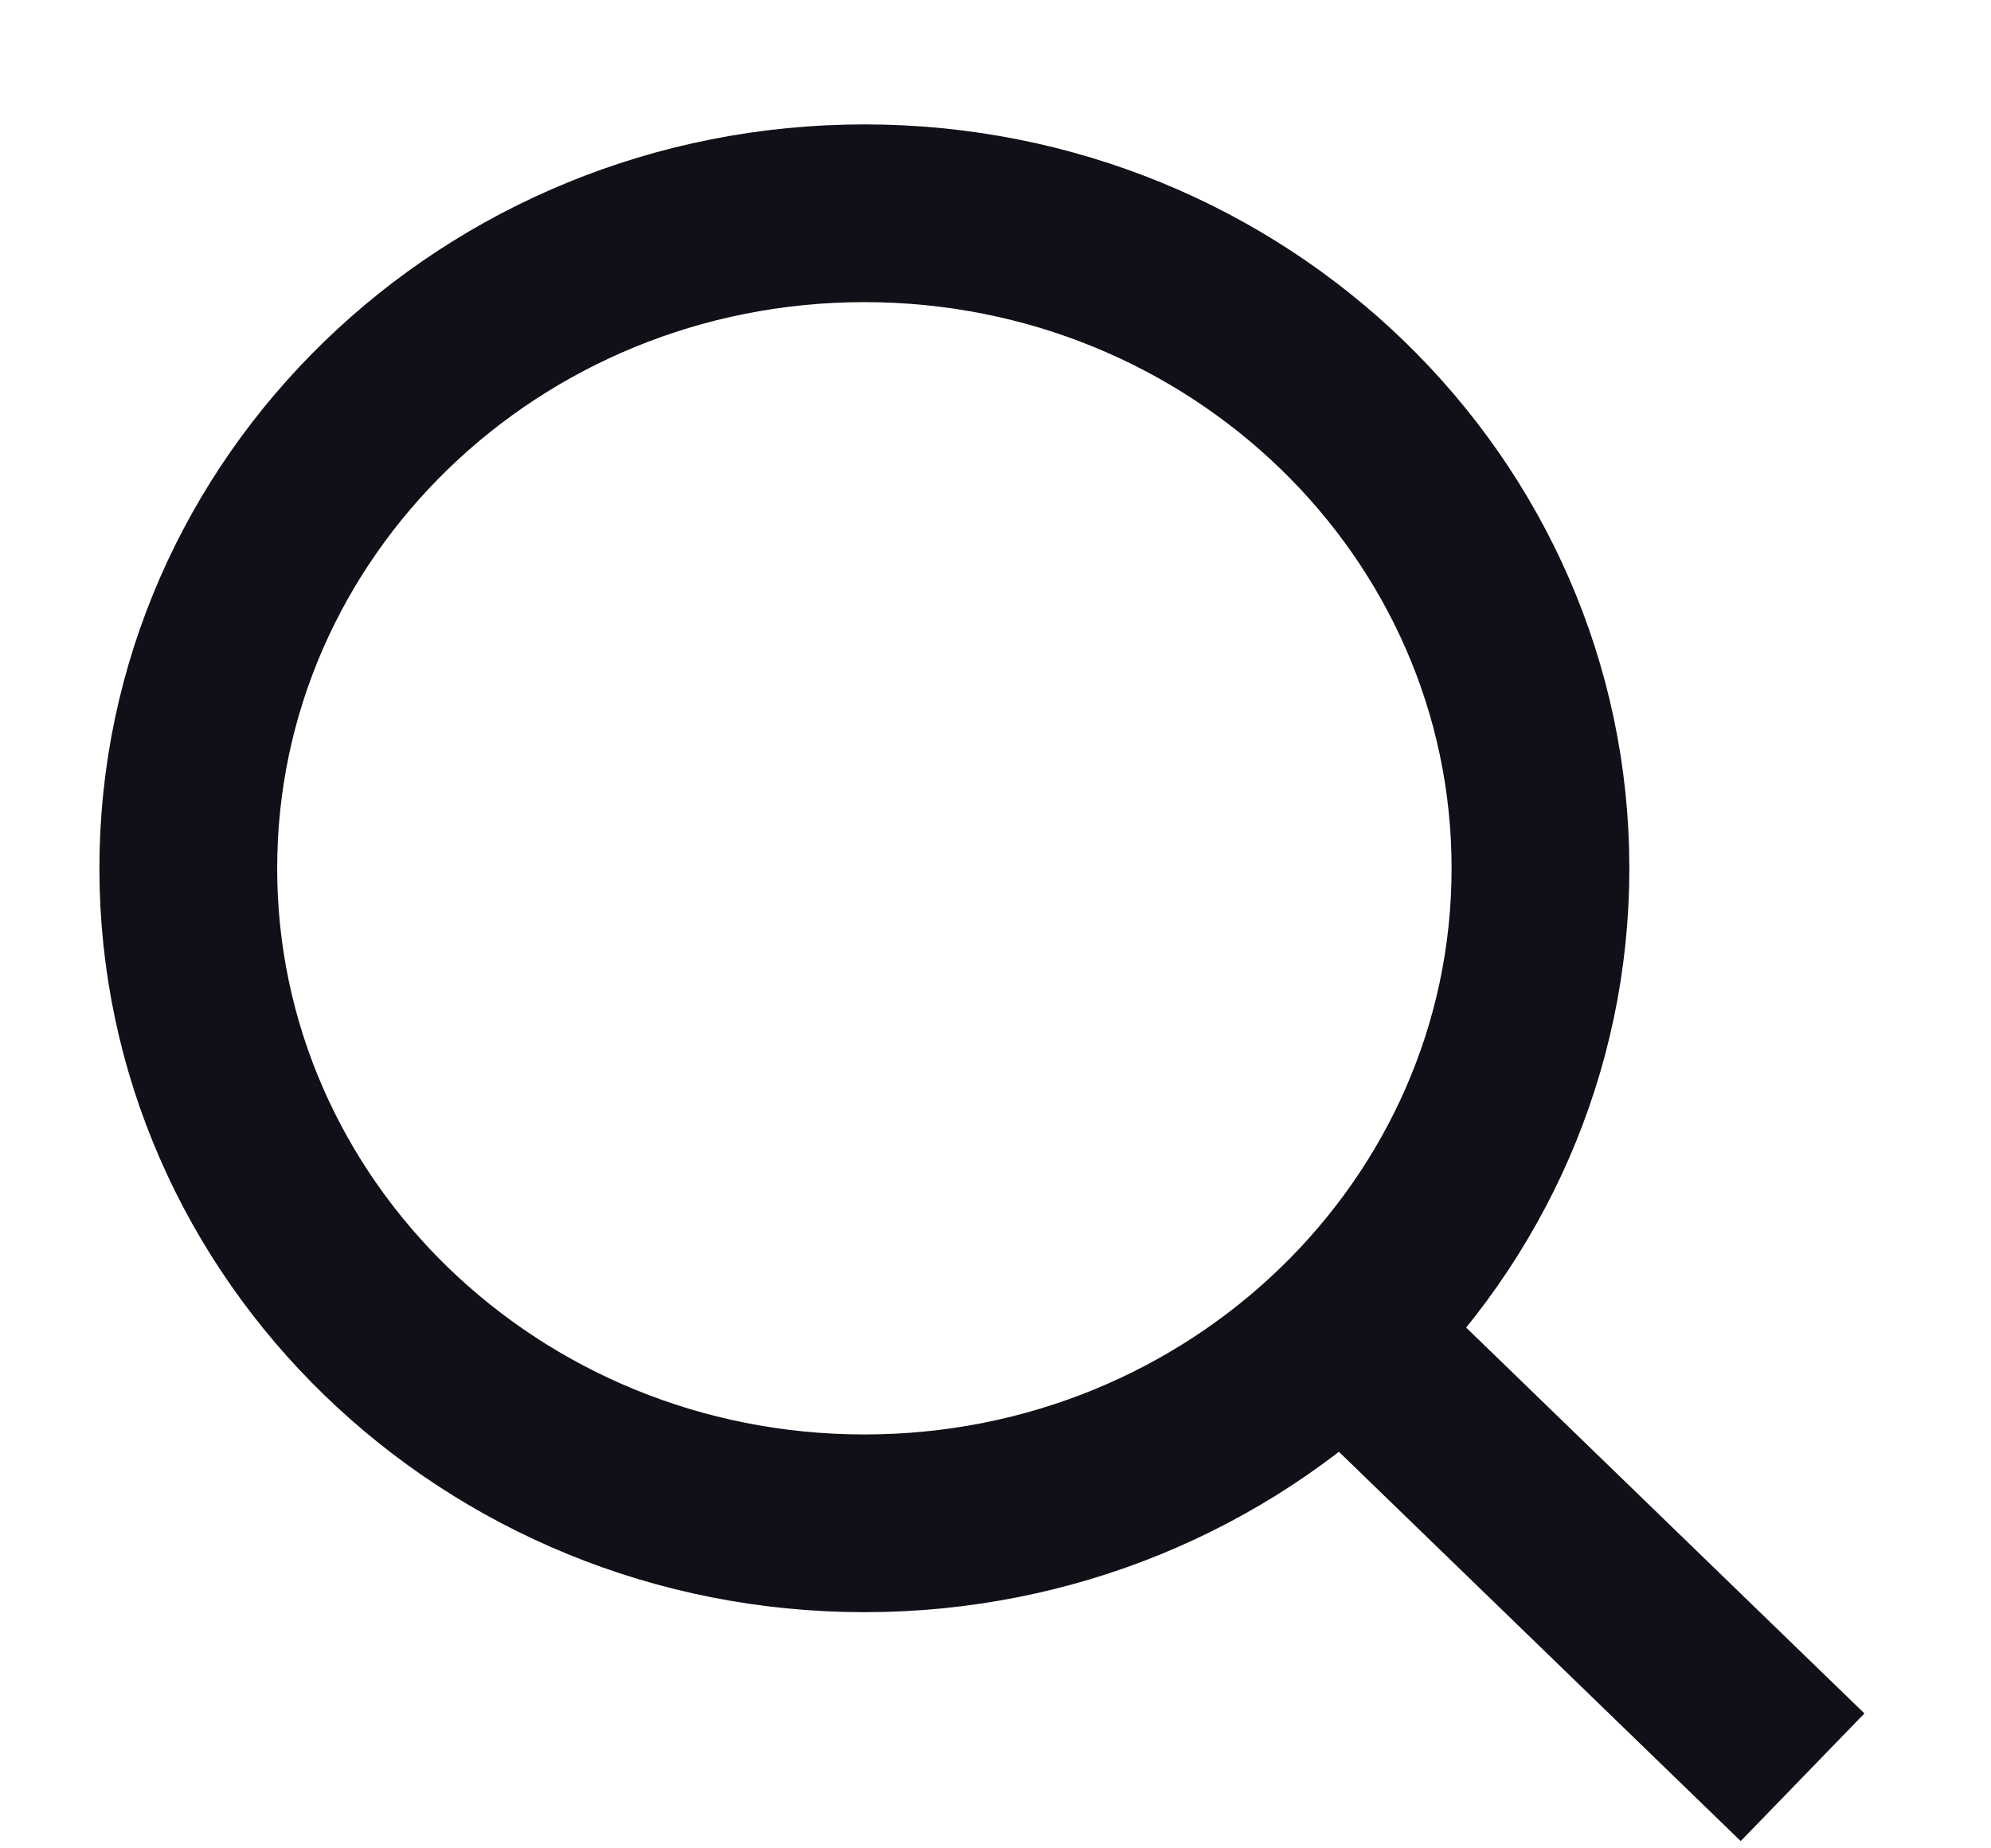 <svg width="14" height="13" viewBox="0 0 14 13" fill="none" xmlns="http://www.w3.org/2000/svg">
    <path d="M12.675 12.5L9.439 9.364M10.832 6.107C10.832 8.651 8.704 10.714 6.078 10.714C3.453 10.714 1.324 8.651 1.324 6.107C1.324 3.563 3.453 1.5 6.078 1.5C8.704 1.5 10.832 3.563 10.832 6.107Z" stroke="#0F1018" stroke-width="1.25"/>
</svg>